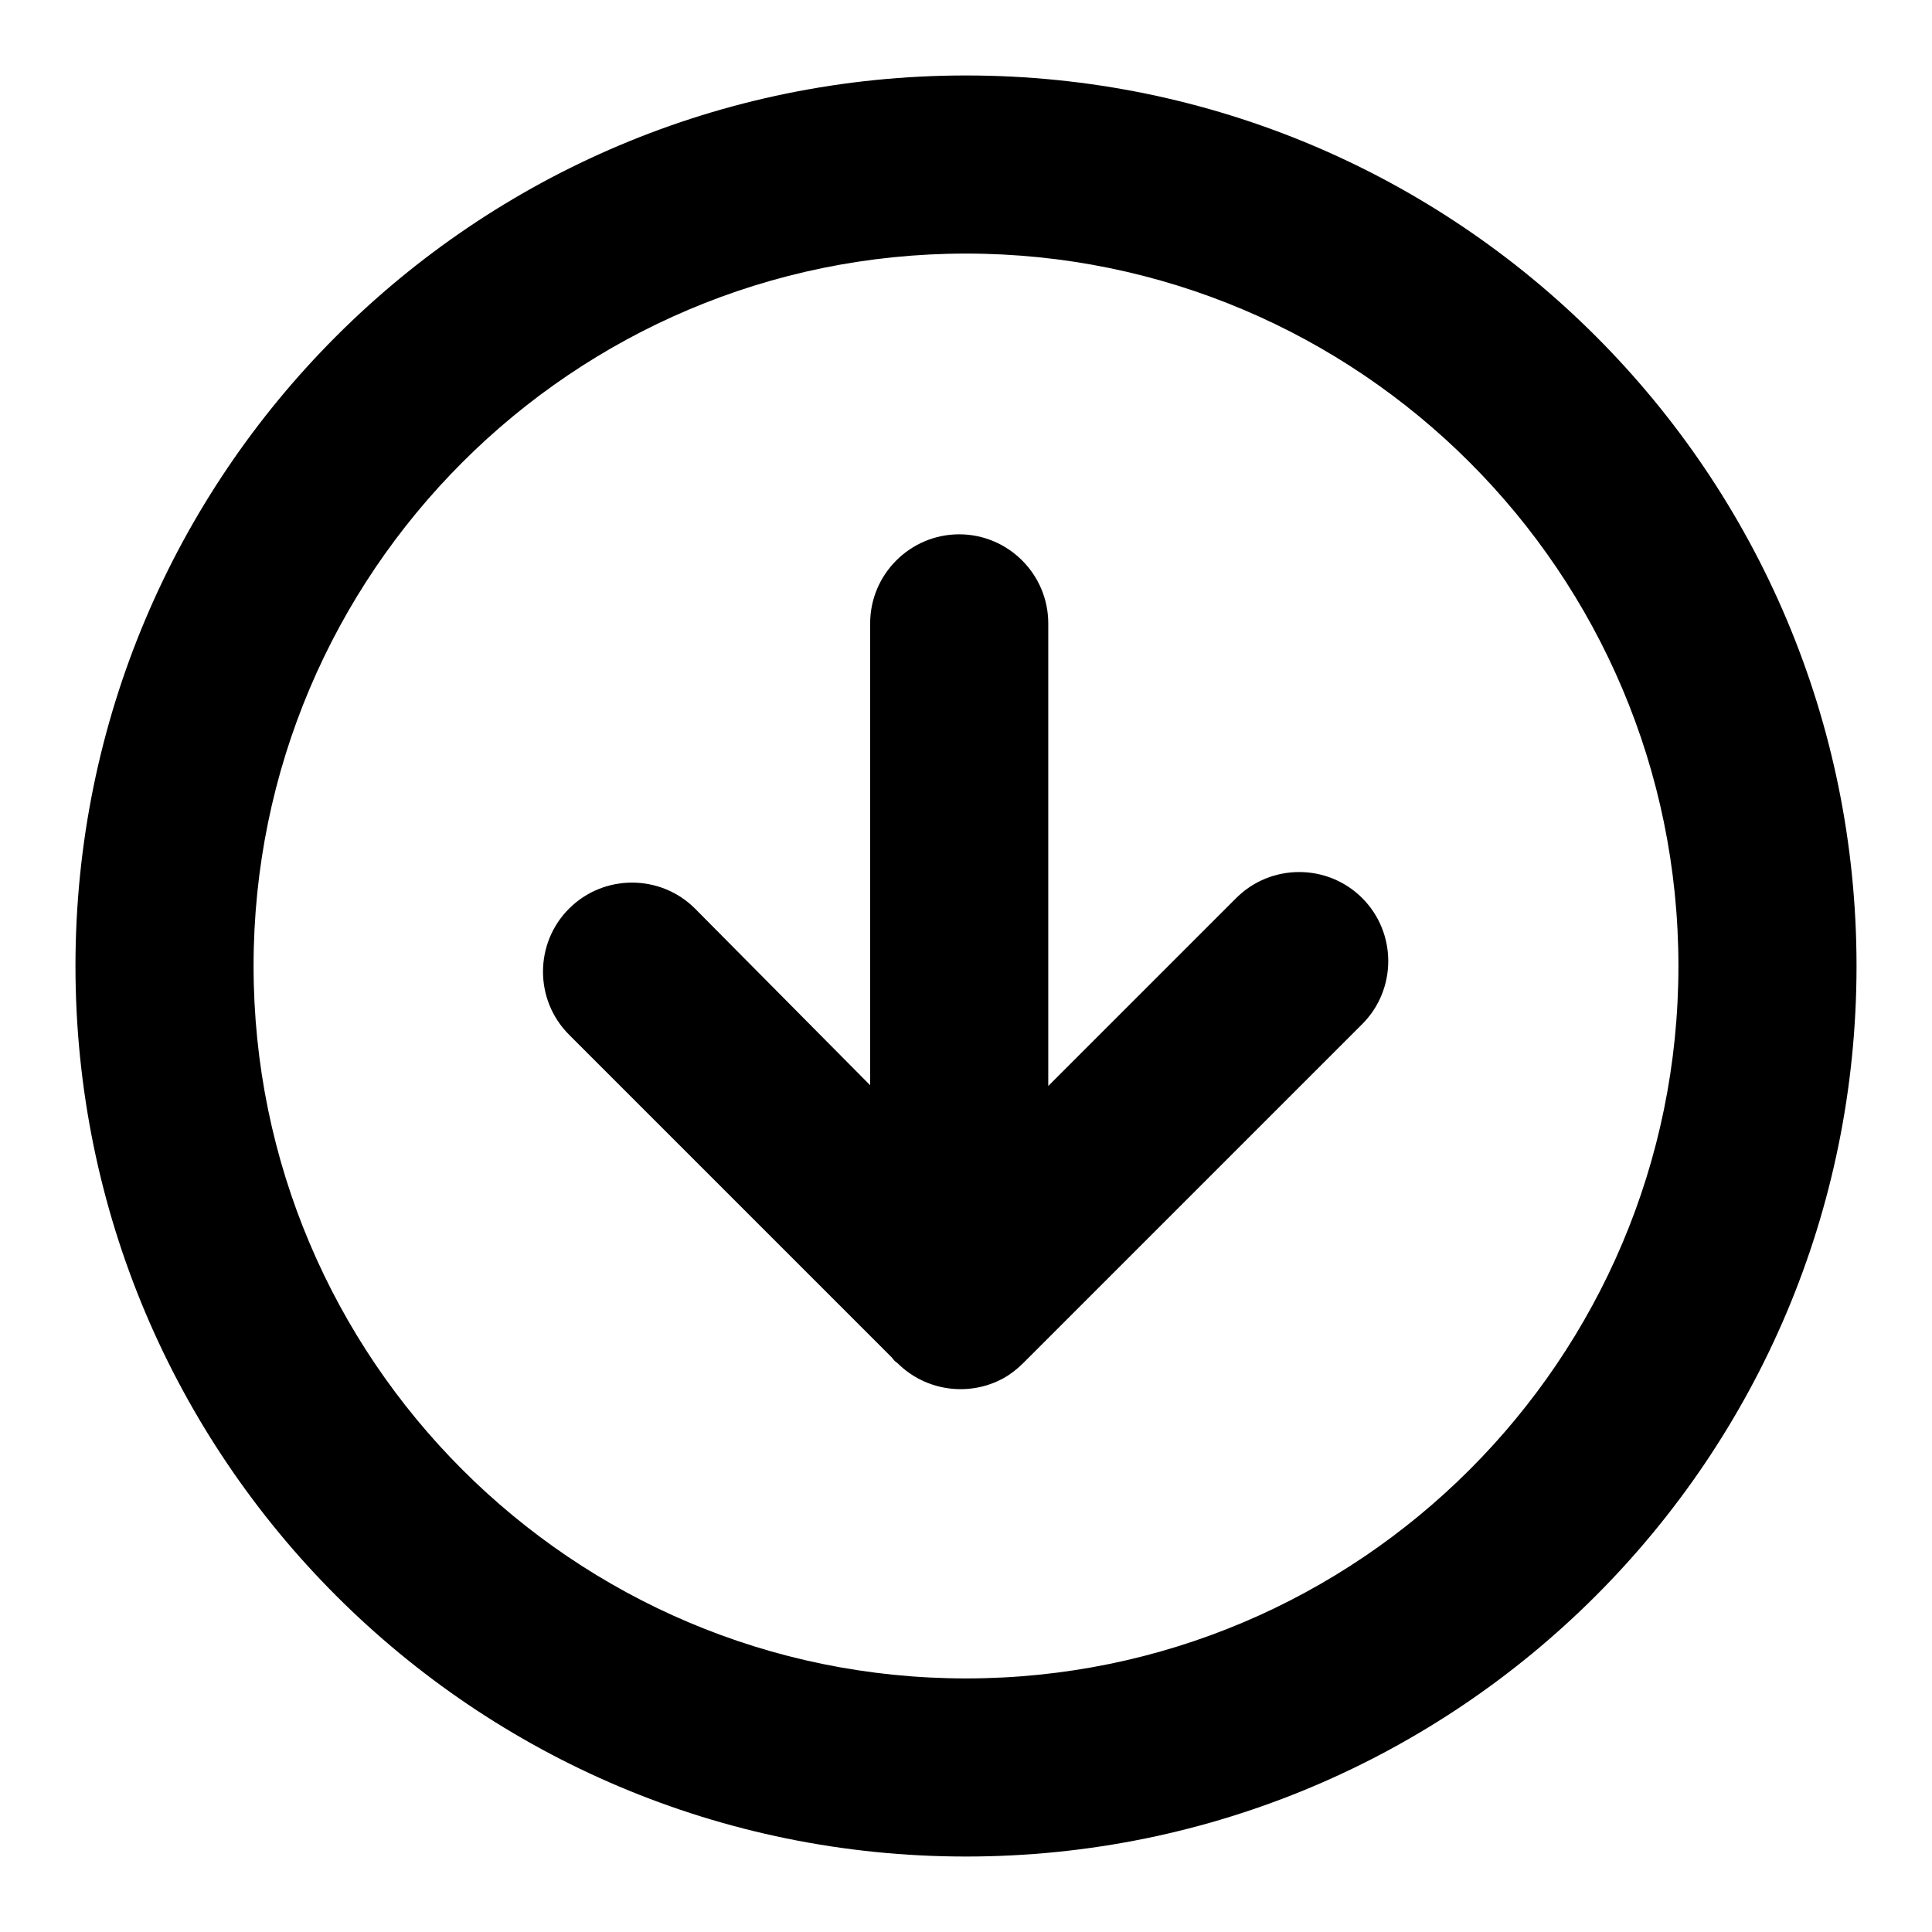<?xml version="1.0" encoding="utf-8"?>
<!-- Svg Vector Icons : http://www.onlinewebfonts.com/icon -->
<!DOCTYPE svg PUBLIC "-//W3C//DTD SVG 1.1//EN" "http://www.w3.org/Graphics/SVG/1.1/DTD/svg11.dtd">
<svg version="1.1" xmlns="http://www.w3.org/2000/svg" xmlns:xlink="http://www.w3.org/1999/xlink" x="0px" y="0px" viewBox="0 0 256 256" enable-background="new 0 0 256 256" xml:space="preserve">
<g><g><path fill="#000000" d="M92.1,120.4c-4.6-4.6-12.1-4.6-16.7,0c-4.6,4.6-4.6,12.1,0,16.7l42.8,42.8c0.2,0.3,0.4,0.5,0.7,0.7c3.8,3.8,9.6,4.5,14.1,2c0.9-0.5,1.8-1.2,2.6-2c0.1-0.1,0.2-0.2,0.3-0.3l44.6-44.6c4.6-4.6,4.6-12.1,0-16.7c-4.6-4.6-12.1-4.6-16.7,0l-24.9,24.9V82.6c0-6.5-5.3-11.8-11.8-11.8c-6.5,0-11.8,5.3-11.8,11.8v61.2L92.1,120.4z"/><path fill="#000000" d="M128,10C62.8,10,10,62.8,10,128c0,65.2,52.8,118,118,118c65.2,0,118-52.8,118-118C246,62.8,193.2,10,128,10z M128,222.4c-52.1,0-94.4-42.3-94.4-94.4S75.9,33.6,128,33.6s94.4,42.3,94.4,94.4S180.1,222.4,128,222.4z"/></g></g>
</svg>